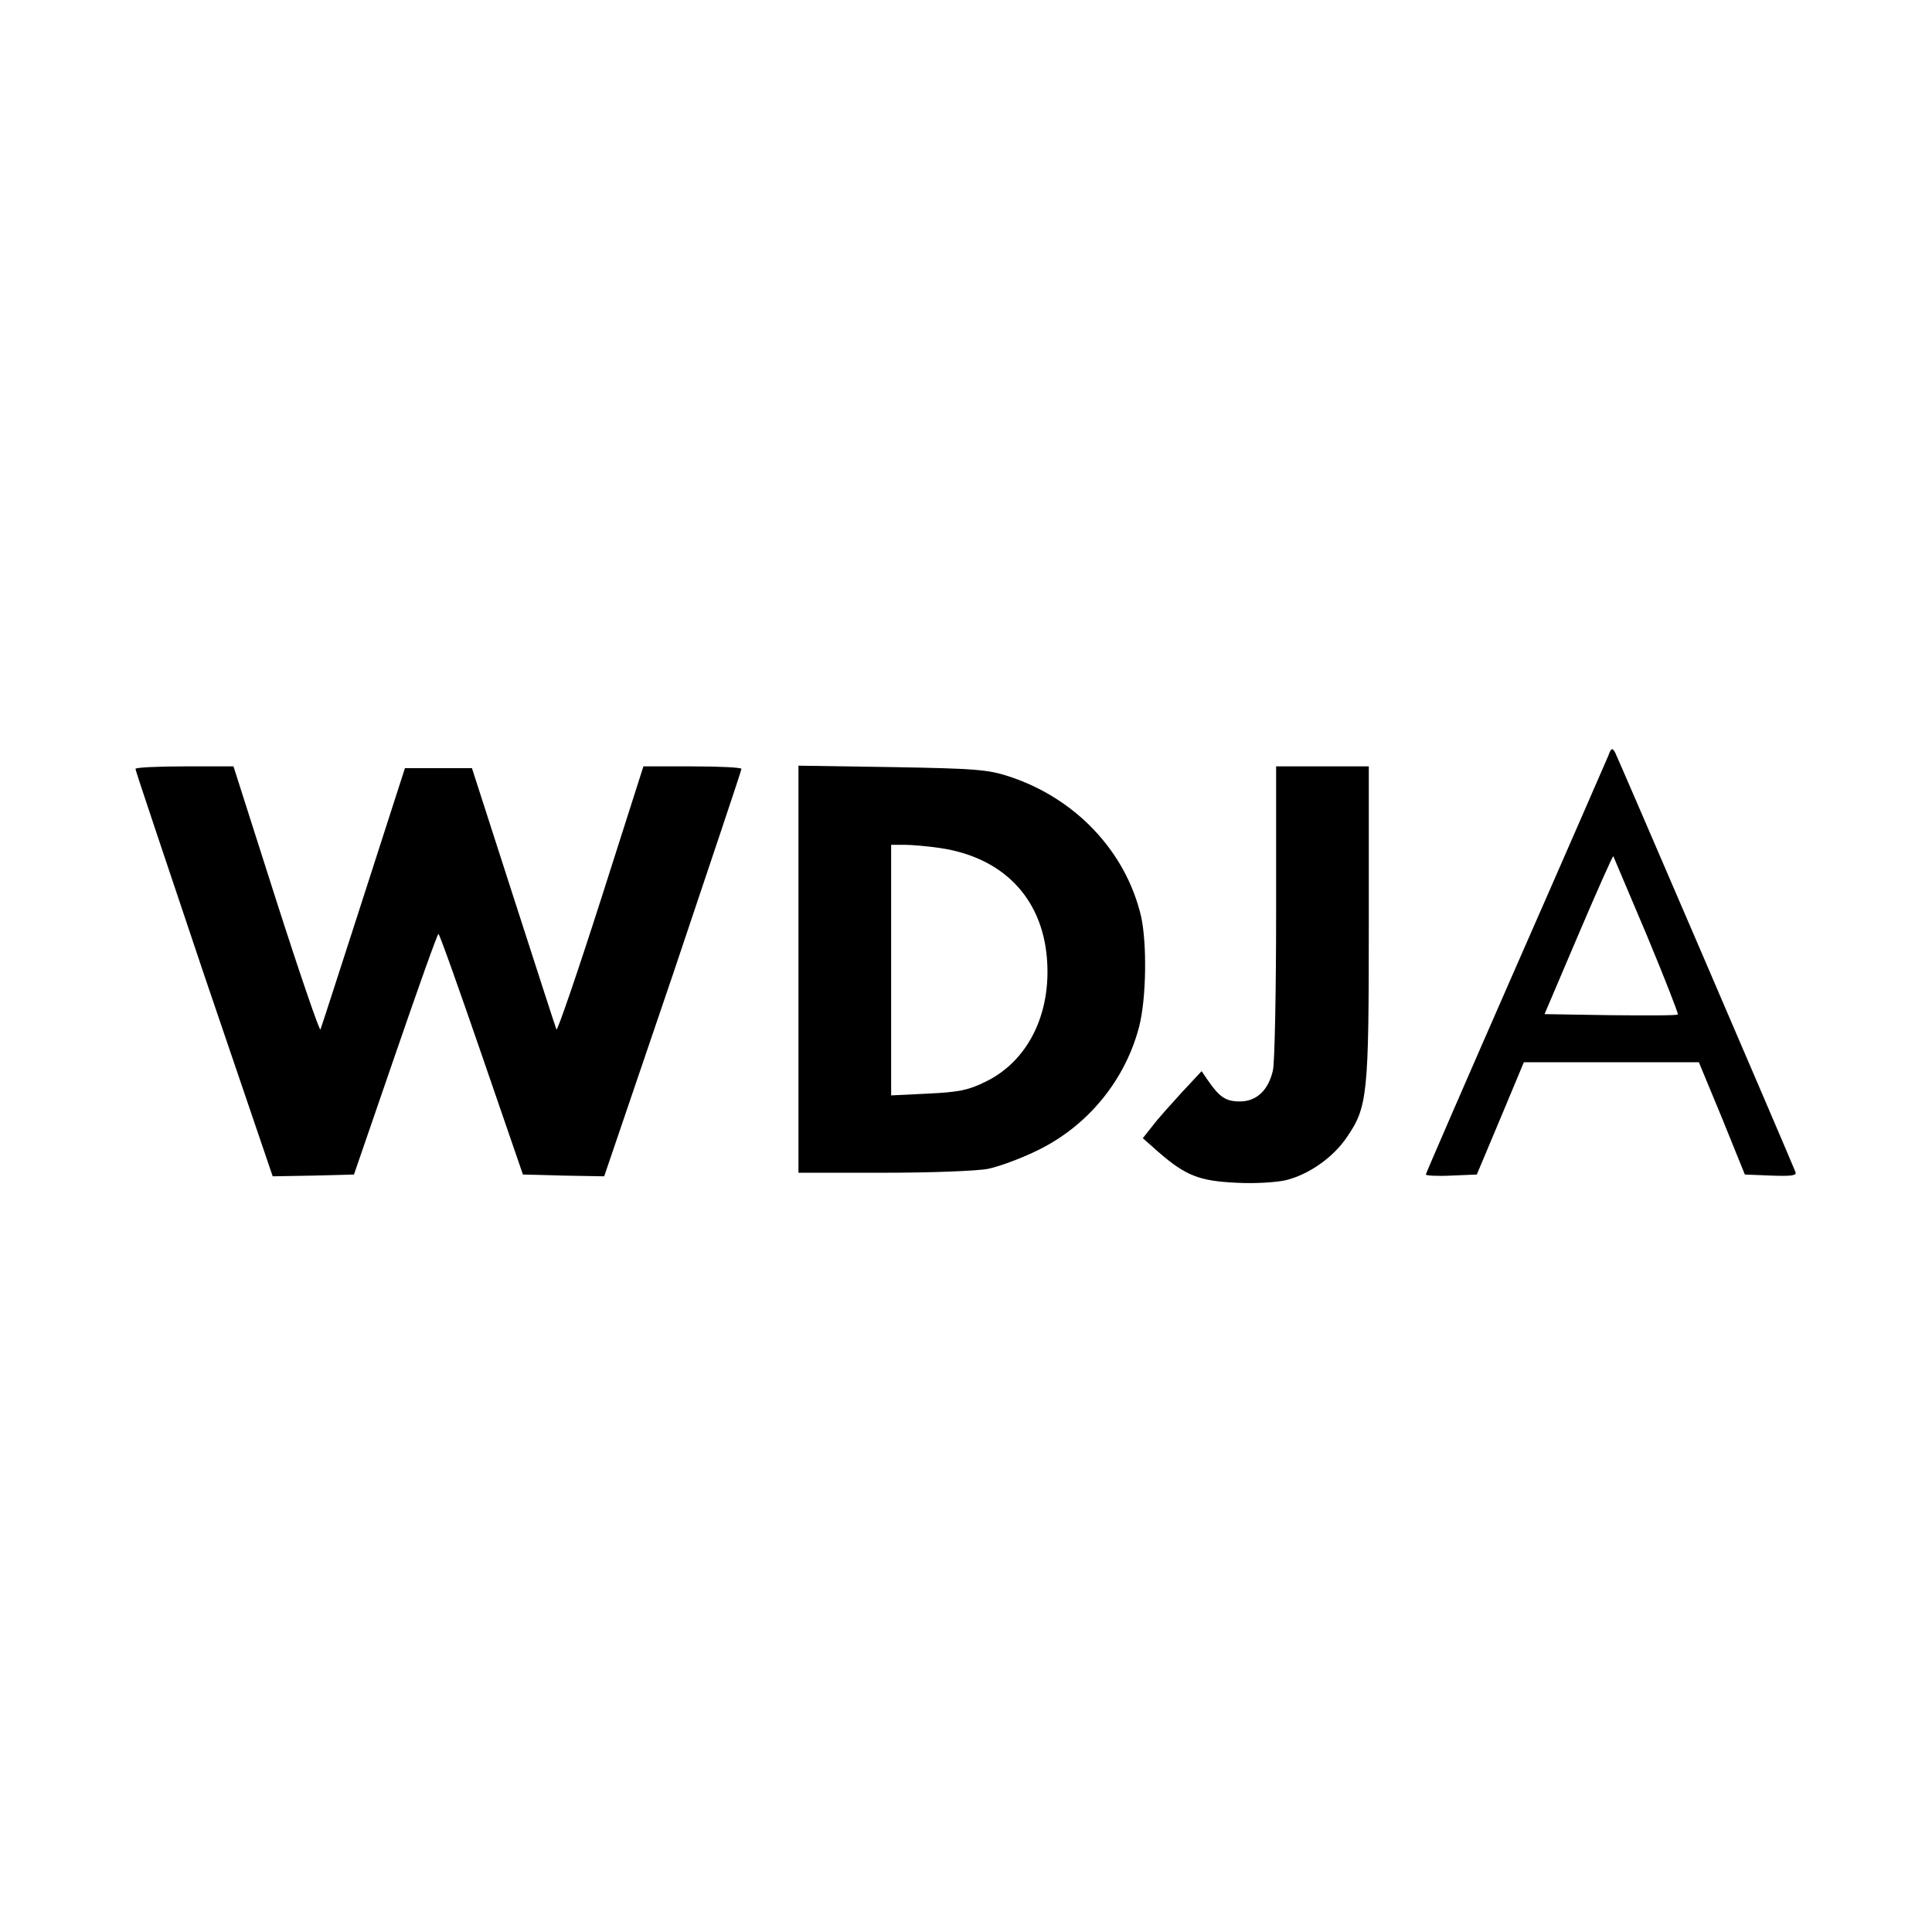 <?xml version="1.0" standalone="no"?>
<!DOCTYPE svg PUBLIC "-//W3C//DTD SVG 20010904//EN"
 "http://www.w3.org/TR/2001/REC-SVG-20010904/DTD/svg10.dtd">
<svg version="1.0" xmlns="http://www.w3.org/2000/svg"
 width="542pt" height="542pt" viewBox="0 0 542 542"
 preserveAspectRatio="xMidYMid meet">
<g transform="translate(0,542) scale(0.1,-0.1)"
fill="#000000" stroke="none">
<path d="M4512 3300 c-6 -14 -123 -283 -261 -597 -138 -315 -251 -575 -251
-578 0 -3 32 -5 71 -3 l72 3 66 157 66 158 245 0 246 0 65 -157 64 -158 74 -3
c57 -2 72 0 68 10 -26 64 -499 1164 -506 1177 -8 14 -11 13 -19 -9z m108 -504
c50 -120 89 -220 87 -222 -2 -3 -87 -3 -189 -2 l-185 3 95 223 c52 122 96 221
98 220 1 -2 43 -101 94 -222z"/>
<path d="M380 3263 c0 -5 87 -263 192 -576 l193 -567 114 2 114 3 116 337 c64
186 118 338 121 338 3 0 57 -152 121 -338 l116 -337 114 -3 114 -2 193 567
c105 313 192 571 192 576 0 4 -62 7 -137 7 l-138 0 -120 -376 c-66 -206 -122
-369 -124 -362 -3 7 -57 175 -121 373 l-116 360 -94 0 -94 0 -116 -360 c-64
-198 -118 -366 -121 -373 -2 -7 -58 156 -124 362 l-120 376 -137 0 c-76 0
-138 -3 -138 -7z"/>
<path d="M2240 2701 l0 -571 240 0 c133 0 262 5 292 11 29 6 90 28 135 50 143
68 250 198 289 350 20 78 22 233 5 309 -43 182 -184 331 -371 392 -58 19 -94
22 -327 26 l-263 4 0 -571z m397 340 c176 -26 286 -139 300 -309 13 -157 -54
-291 -175 -348 -47 -23 -75 -28 -159 -32 l-103 -5 0 352 0 351 38 0 c20 0 65
-4 99 -9z"/>
<path d="M3580 2863 c0 -225 -4 -425 -9 -446 -13 -56 -46 -87 -93 -87 -39 0
-57 12 -90 60 l-17 25 -56 -60 c-30 -33 -68 -75 -82 -94 l-27 -34 44 -39 c76
-66 114 -81 217 -86 53 -3 113 1 140 7 65 16 133 64 171 120 59 86 62 119 62
603 l0 438 -130 0 -130 0 0 -407z"/>
</g>
</svg>
